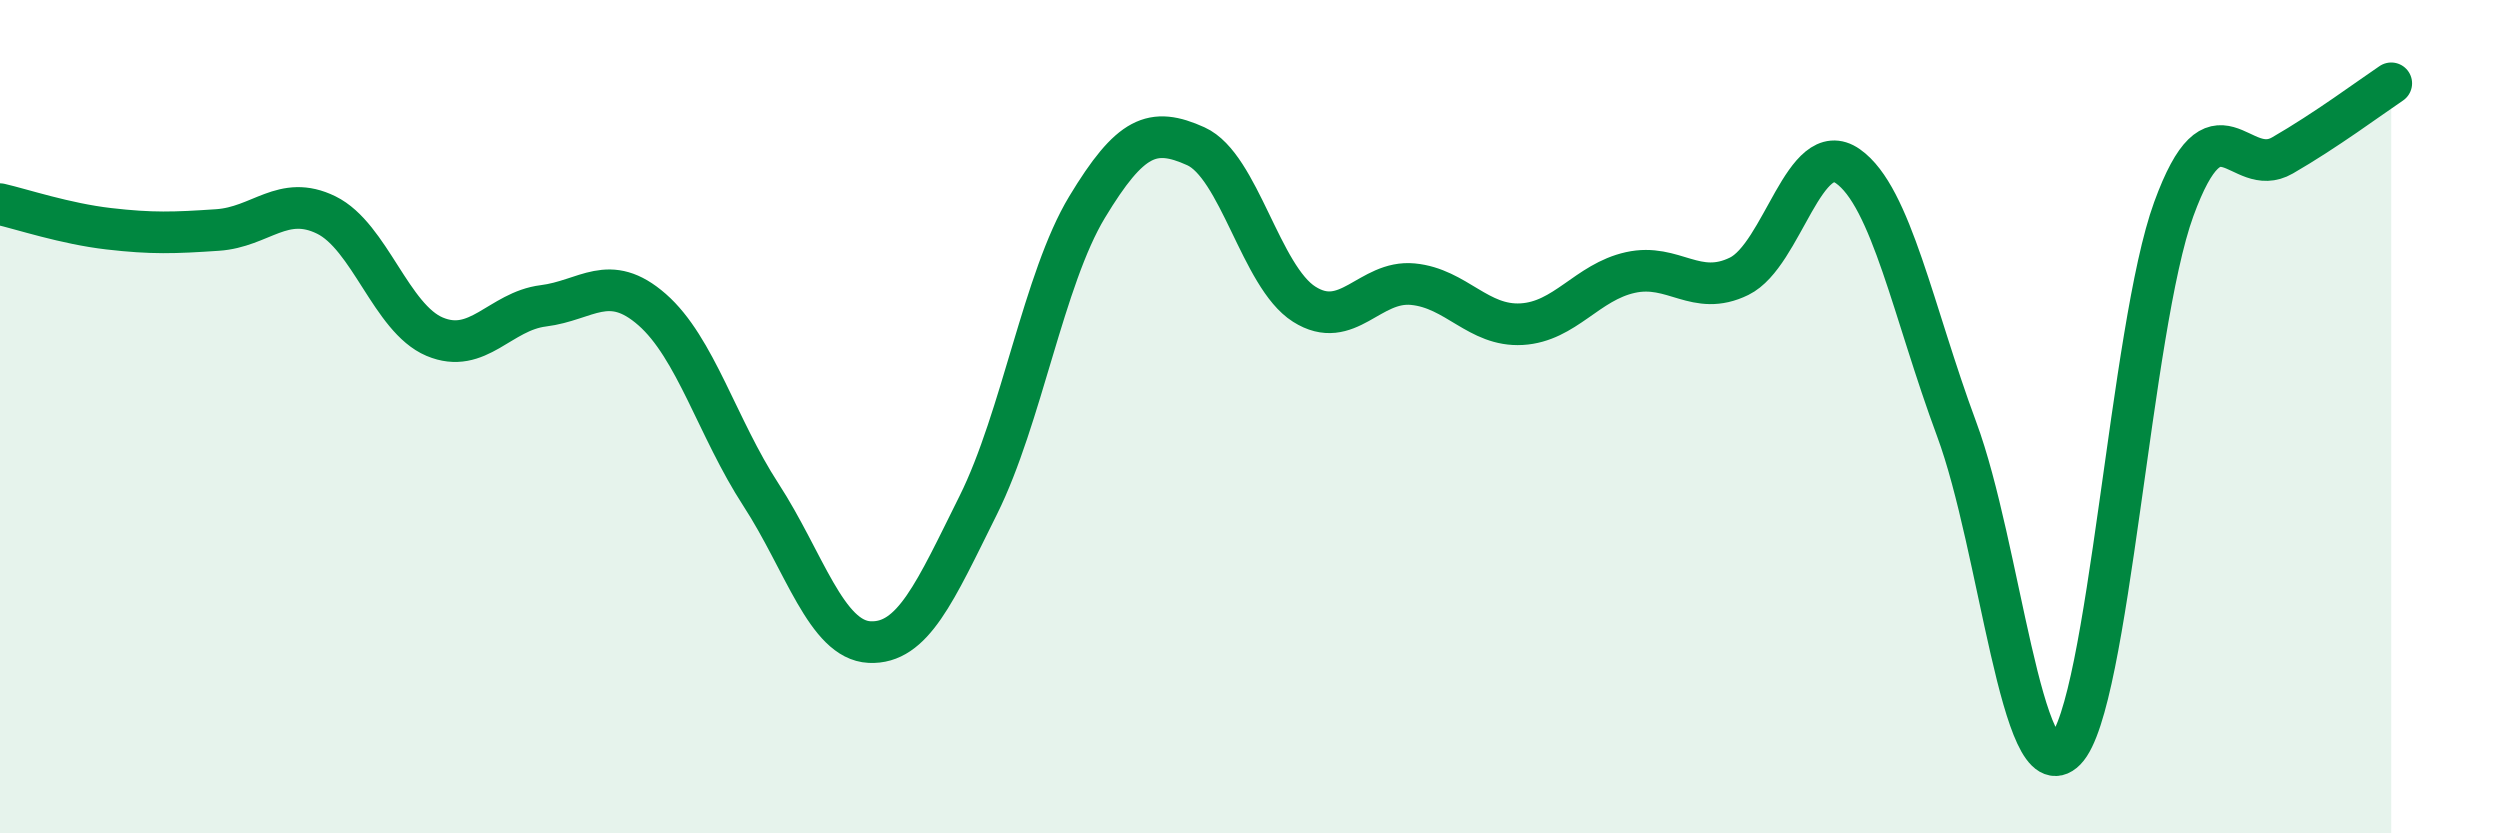 
    <svg width="60" height="20" viewBox="0 0 60 20" xmlns="http://www.w3.org/2000/svg">
      <path
        d="M 0,4.9 C 0.52,5.02 1.57,5.37 2.61,5.49 C 3.65,5.61 4.18,5.59 5.22,5.52 C 6.26,5.45 6.79,4.65 7.83,5.16 C 8.87,5.67 9.39,7.64 10.43,8.08 C 11.47,8.52 12,7.47 13.04,7.34 C 14.08,7.21 14.61,6.52 15.65,7.43 C 16.69,8.34 17.22,10.27 18.26,11.87 C 19.3,13.47 19.83,15.36 20.87,15.41 C 21.91,15.46 22.44,14.21 23.48,12.12 C 24.52,10.03 25.05,6.69 26.09,4.97 C 27.13,3.25 27.66,3.04 28.7,3.51 C 29.74,3.98 30.26,6.64 31.3,7.3 C 32.34,7.96 32.87,6.72 33.91,6.82 C 34.95,6.92 35.48,7.84 36.52,7.78 C 37.56,7.72 38.09,6.77 39.13,6.54 C 40.17,6.31 40.7,7.14 41.74,6.63 C 42.78,6.12 43.31,3.26 44.35,3.99 C 45.39,4.72 45.92,7.5 46.96,10.3 C 48,13.1 48.53,19.06 49.57,18 C 50.61,16.94 51.13,7.87 52.17,5.02 C 53.21,2.17 53.74,4.33 54.78,3.73 C 55.82,3.13 56.87,2.35 57.39,2L57.39 20L0 20Z"
        fill="#008740"
        opacity="0.1"
        stroke-linecap="round"
        stroke-linejoin="round"
      />
      <path
        d="M 0,4.9 C 0.52,5.02 1.57,5.37 2.61,5.49 C 3.65,5.61 4.18,5.59 5.22,5.52 C 6.26,5.45 6.79,4.65 7.83,5.16 C 8.87,5.67 9.39,7.64 10.43,8.08 C 11.47,8.52 12,7.47 13.04,7.34 C 14.08,7.21 14.61,6.52 15.65,7.43 C 16.69,8.34 17.22,10.27 18.26,11.87 C 19.3,13.47 19.83,15.36 20.87,15.41 C 21.91,15.46 22.44,14.21 23.48,12.12 C 24.52,10.03 25.05,6.69 26.09,4.97 C 27.13,3.25 27.66,3.04 28.7,3.51 C 29.74,3.98 30.26,6.64 31.3,7.3 C 32.34,7.96 32.87,6.72 33.91,6.82 C 34.95,6.92 35.48,7.84 36.52,7.78 C 37.56,7.72 38.09,6.77 39.13,6.54 C 40.17,6.31 40.7,7.14 41.74,6.63 C 42.78,6.12 43.31,3.26 44.35,3.99 C 45.39,4.72 45.92,7.5 46.96,10.3 C 48,13.1 48.53,19.06 49.57,18 C 50.61,16.94 51.13,7.87 52.17,5.02 C 53.21,2.17 53.74,4.33 54.78,3.73 C 55.82,3.13 56.87,2.35 57.39,2"
        stroke="#008740"
        stroke-width="1"
        fill="none"
        stroke-linecap="round"
        stroke-linejoin="round"
      />
    </svg>
  